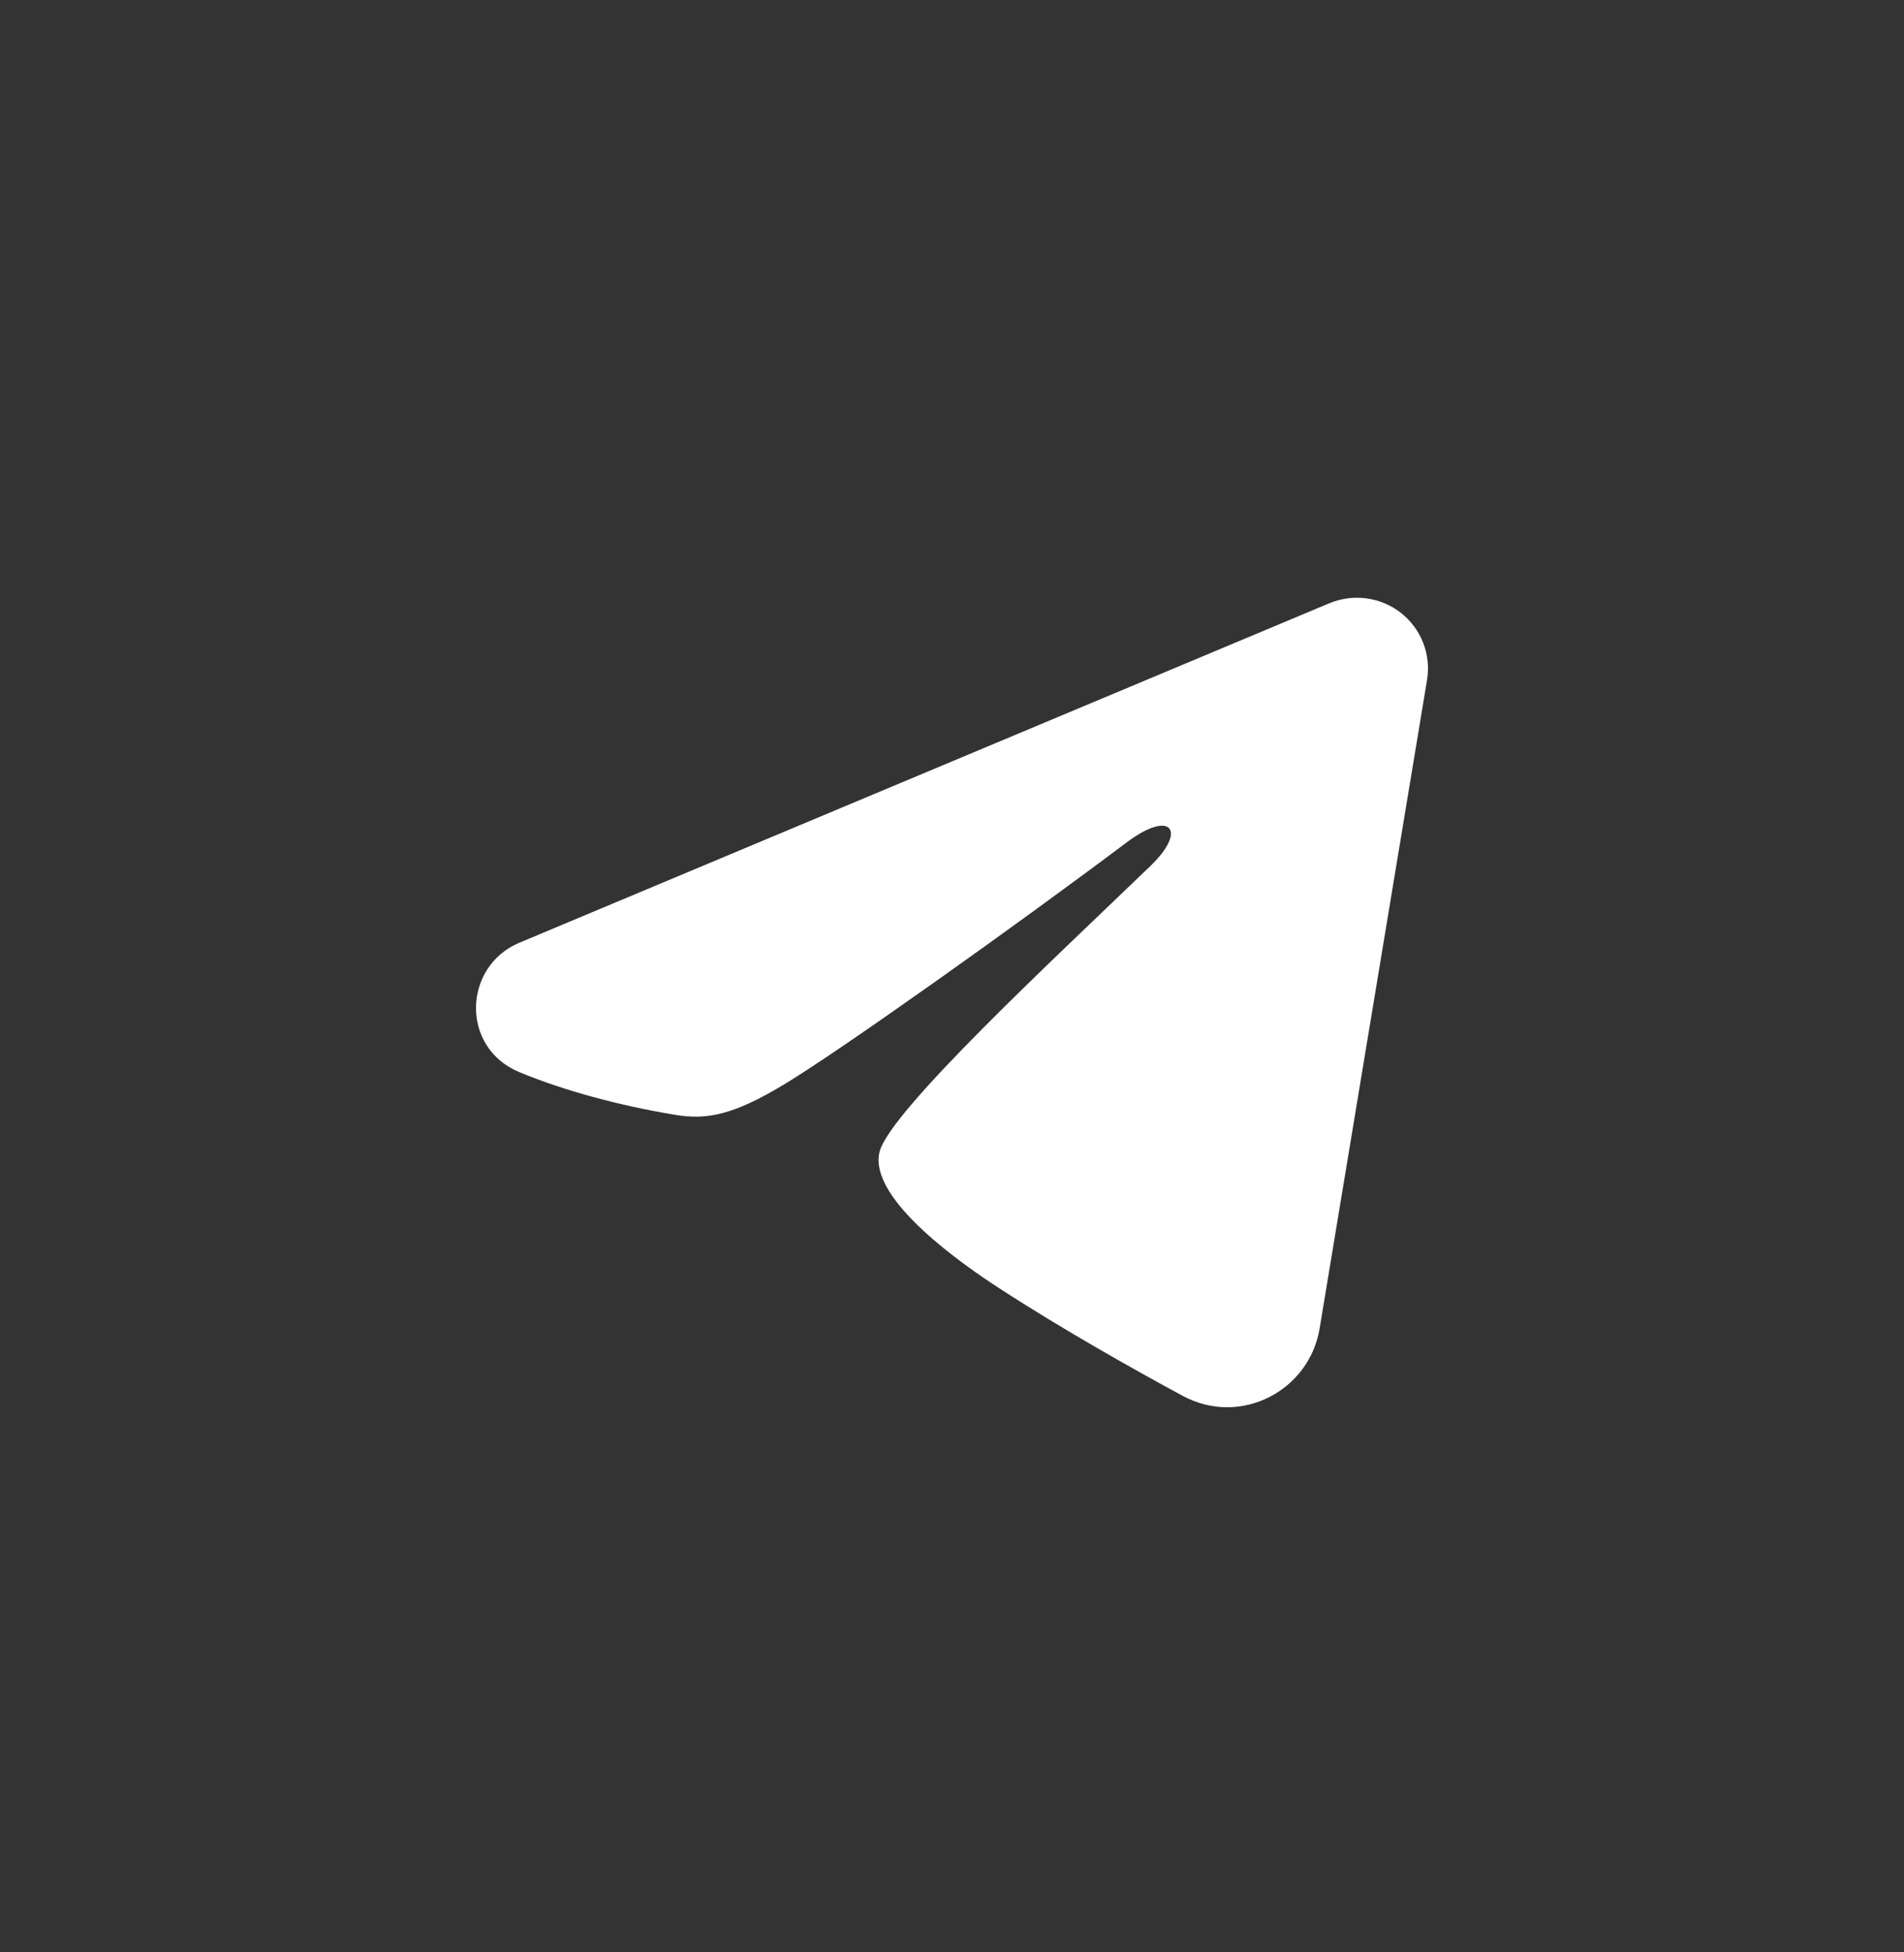 <svg width="40" height="41" viewBox="0 0 40 41" fill="none" xmlns="http://www.w3.org/2000/svg">
    <rect x="0" y="0" width="40" height="41" fill="#333333" stroke="none"/>
    <g clip-path="url(#clip0_4731_839)">
        <path fill-rule="evenodd" clip-rule="evenodd" d="M27.928 12.668C28.174 12.566 28.443 12.53 28.708 12.566C28.972 12.601 29.222 12.707 29.432 12.871C29.641 13.036 29.802 13.253 29.899 13.5C29.995 13.748 30.023 14.017 29.98 14.278L27.723 27.899C27.504 29.213 26.056 29.967 24.845 29.312C23.832 28.765 22.327 27.921 20.974 27.041C20.297 26.6 18.224 25.189 18.479 24.185C18.698 23.327 22.181 20.101 24.171 18.183C24.952 17.43 24.596 16.995 23.673 17.688C21.382 19.409 17.705 22.026 16.489 22.763C15.416 23.412 14.857 23.523 14.188 23.412C12.968 23.21 11.837 22.897 10.913 22.516C9.666 22.001 9.726 20.294 10.912 19.797L27.928 12.668Z" fill="white"/>
    </g>
    <defs>
        <clipPath id="clip0_4731_839">
            <rect width="24" height="24" fill="white" transform="translate(8 8.552)"/>
        </clipPath>
    </defs>
</svg>
